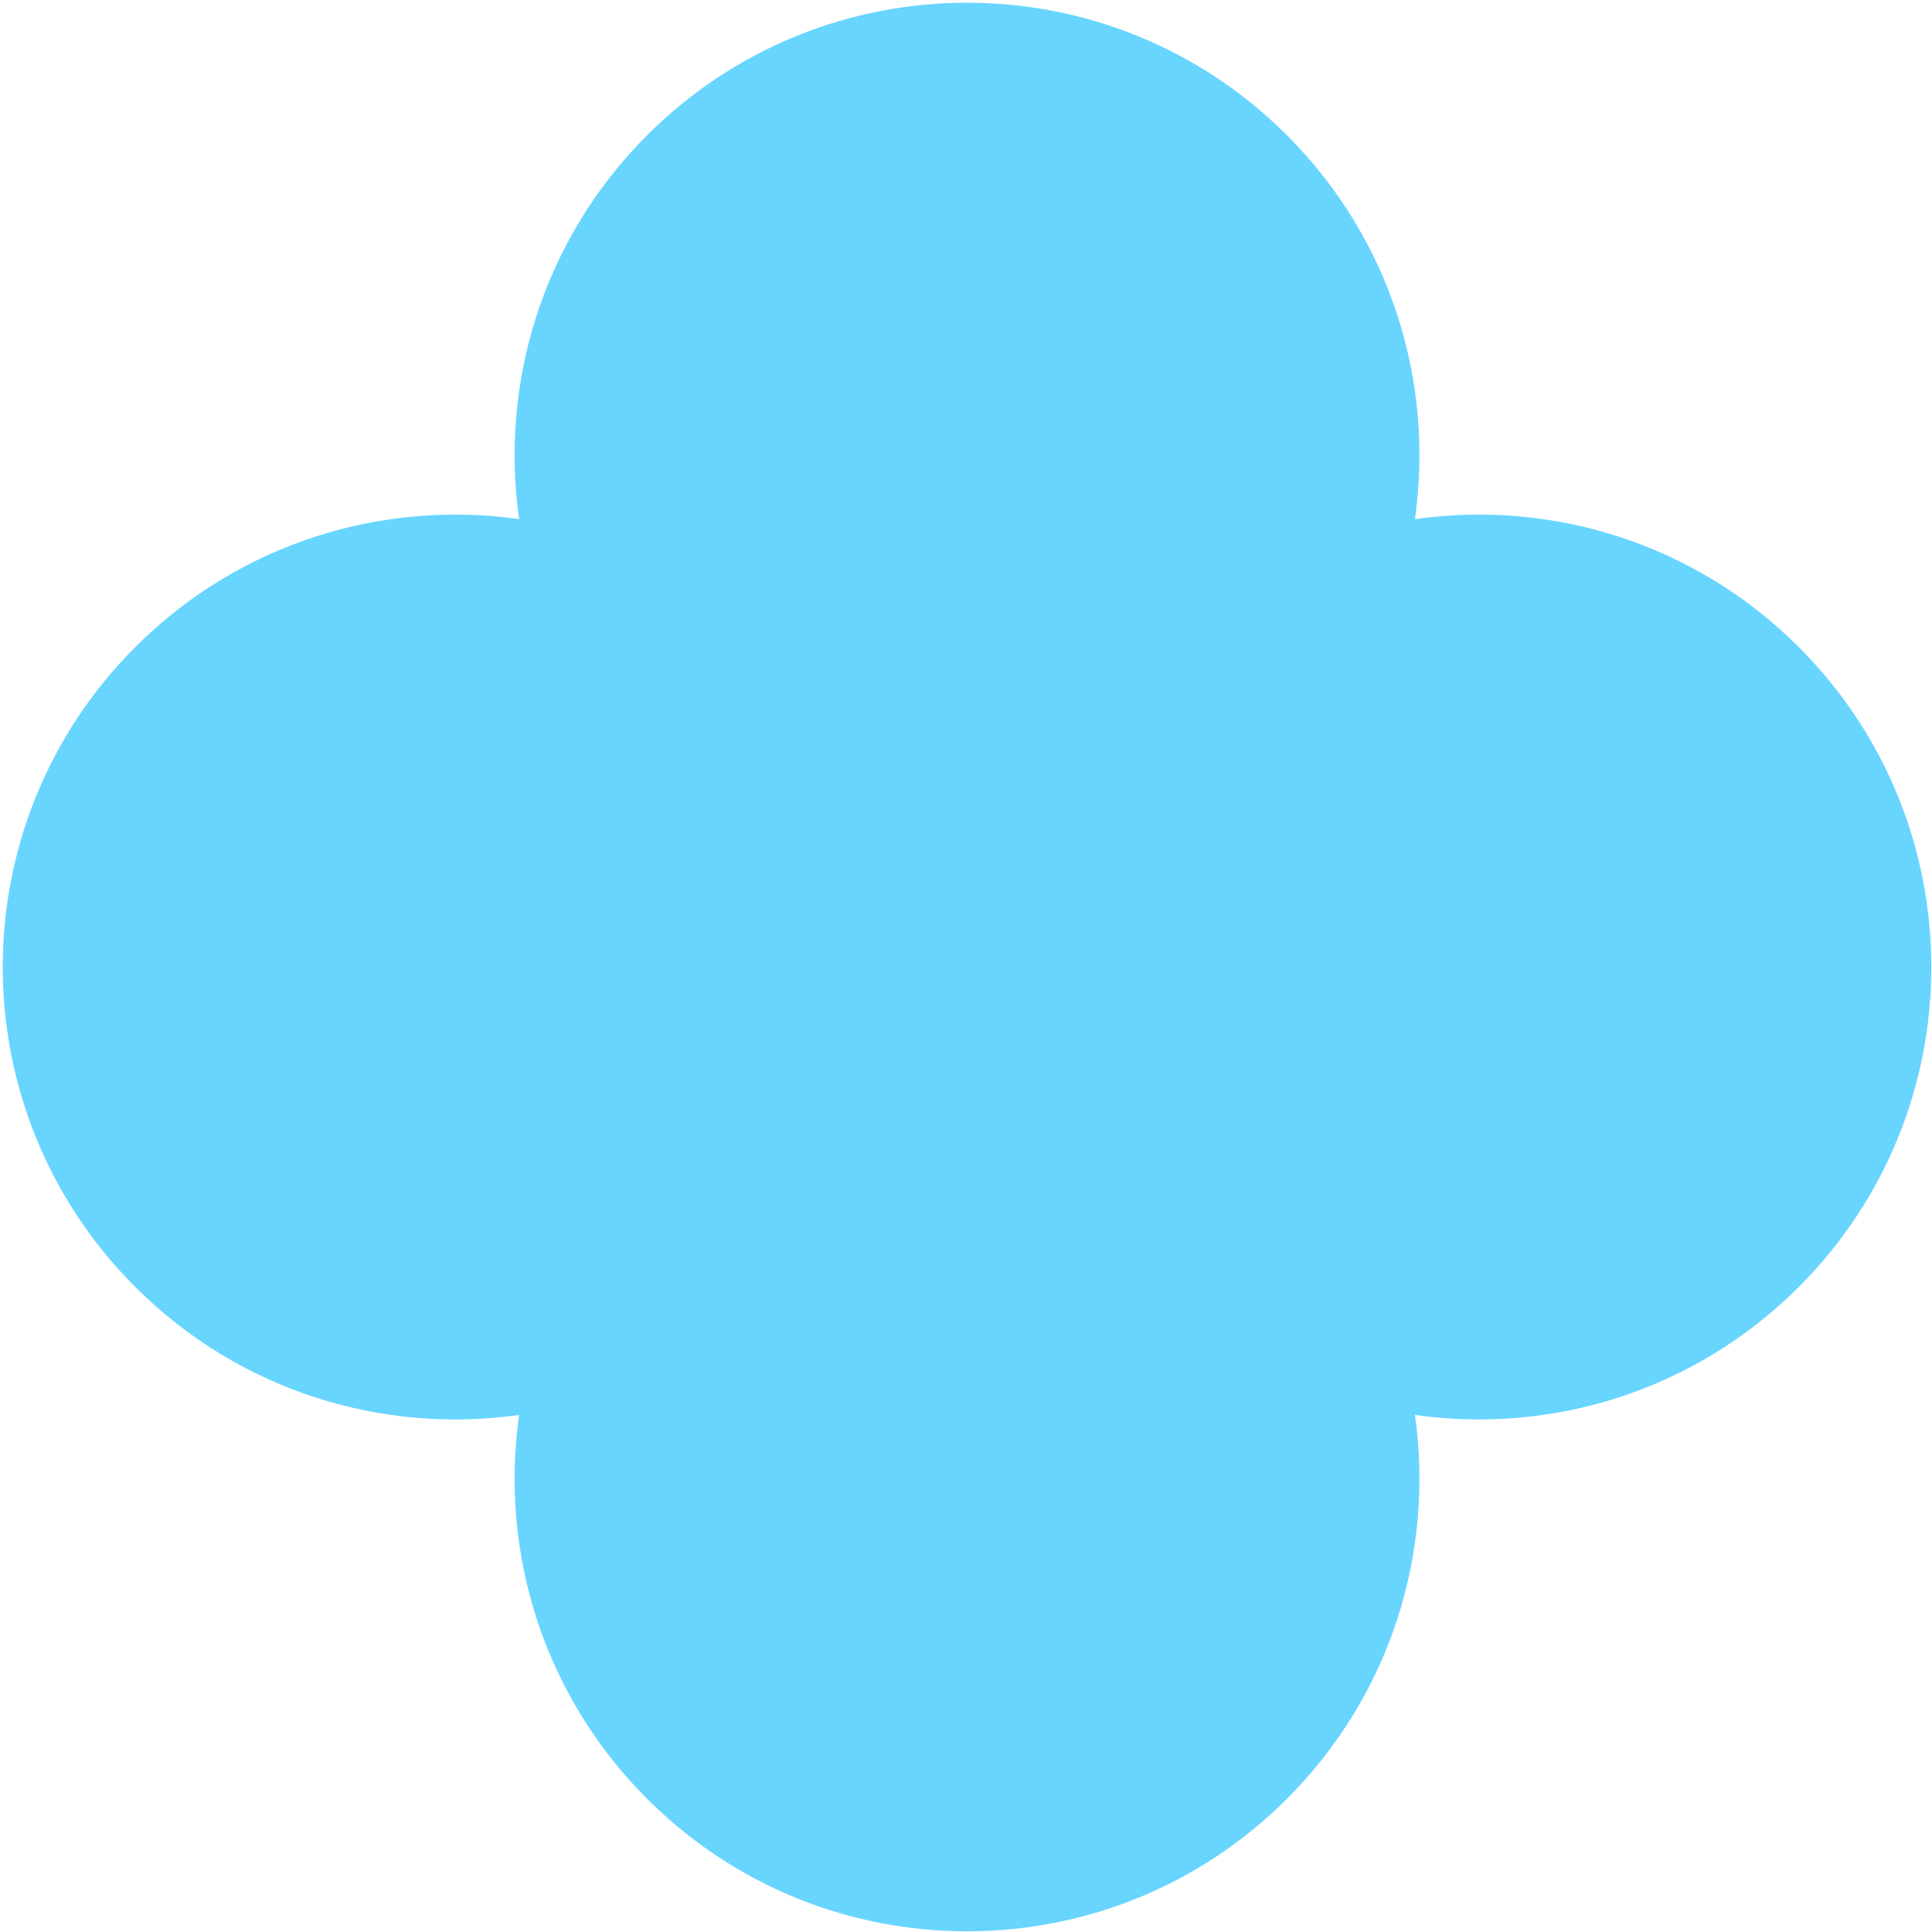 <?xml version="1.0" encoding="UTF-8"?> <svg xmlns="http://www.w3.org/2000/svg" width="272" height="272" viewBox="0 0 272 272" fill="none"> <path fill-rule="evenodd" clip-rule="evenodd" d="M73.084 73.085C70.364 53.93 76.37 33.774 91.104 19.04C115.979 -5.835 156.31 -5.835 181.185 19.04C195.918 33.774 201.925 53.929 199.206 73.083C218.36 70.364 238.515 76.371 253.248 91.104C278.124 115.979 278.124 156.31 253.248 181.185C238.515 195.918 218.36 201.925 199.206 199.206C201.926 218.36 195.919 238.516 181.185 253.25C156.31 278.125 115.98 278.125 91.105 253.25C76.371 238.517 70.364 218.362 73.084 199.207C53.929 201.927 33.774 195.92 19.041 181.186C-5.834 156.311 -5.834 115.981 19.041 91.106C33.774 76.372 53.929 70.365 73.084 73.085Z" fill="#68D5FF"></path> </svg> 